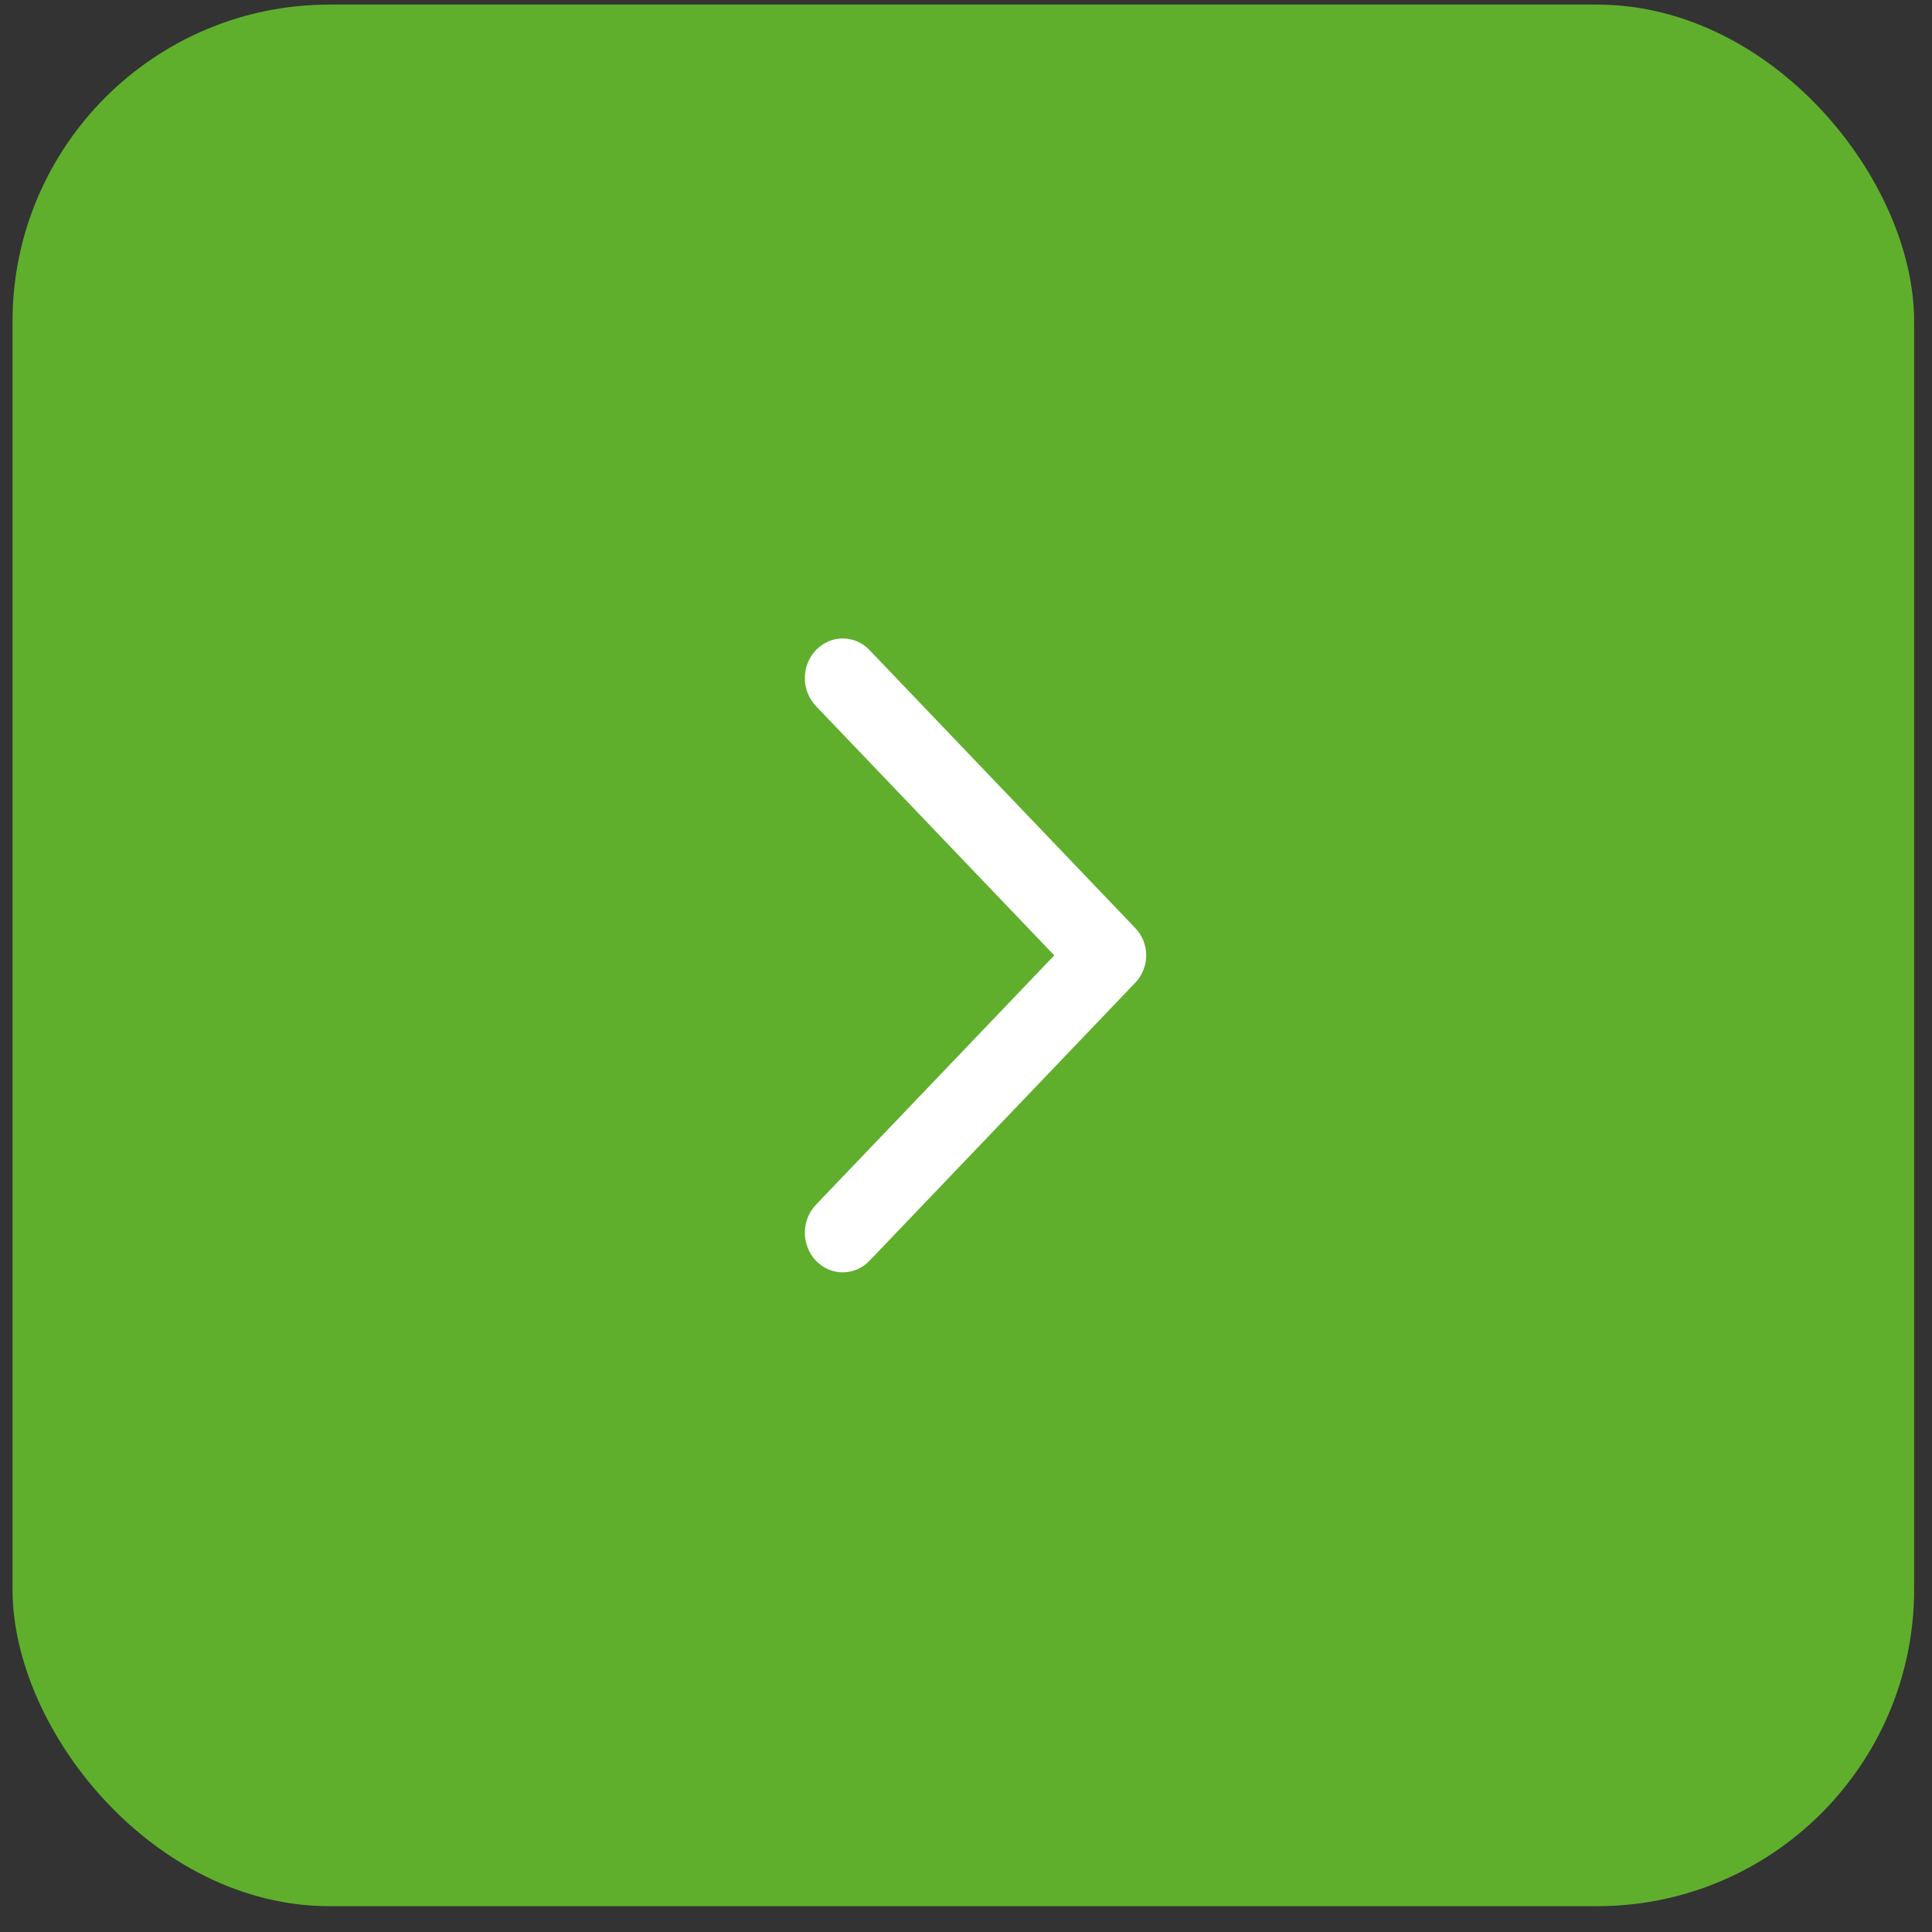 <?xml version="1.0" encoding="UTF-8"?> <svg xmlns="http://www.w3.org/2000/svg" width="52" height="52" viewBox="0 0 52 52" fill="none"><rect x="0" y="0" width="52" height="52" fill="#333333" stroke="none"/><rect x="0.337" y="0.124" width="51.182" height="51.181" rx="8.53" fill="#5FAF2D"></rect><path fill-rule="evenodd" clip-rule="evenodd" d="M21.962 33.933C21.563 33.516 21.563 32.841 21.962 32.425L28.376 25.715L21.962 19.005C21.563 18.588 21.563 17.913 21.962 17.497C22.36 17.08 23.005 17.08 23.403 17.497L30.555 24.978C30.949 25.39 30.949 26.039 30.555 26.451L23.403 33.933C23.005 34.349 22.36 34.349 21.962 33.933Z" fill="white"></path></svg> 